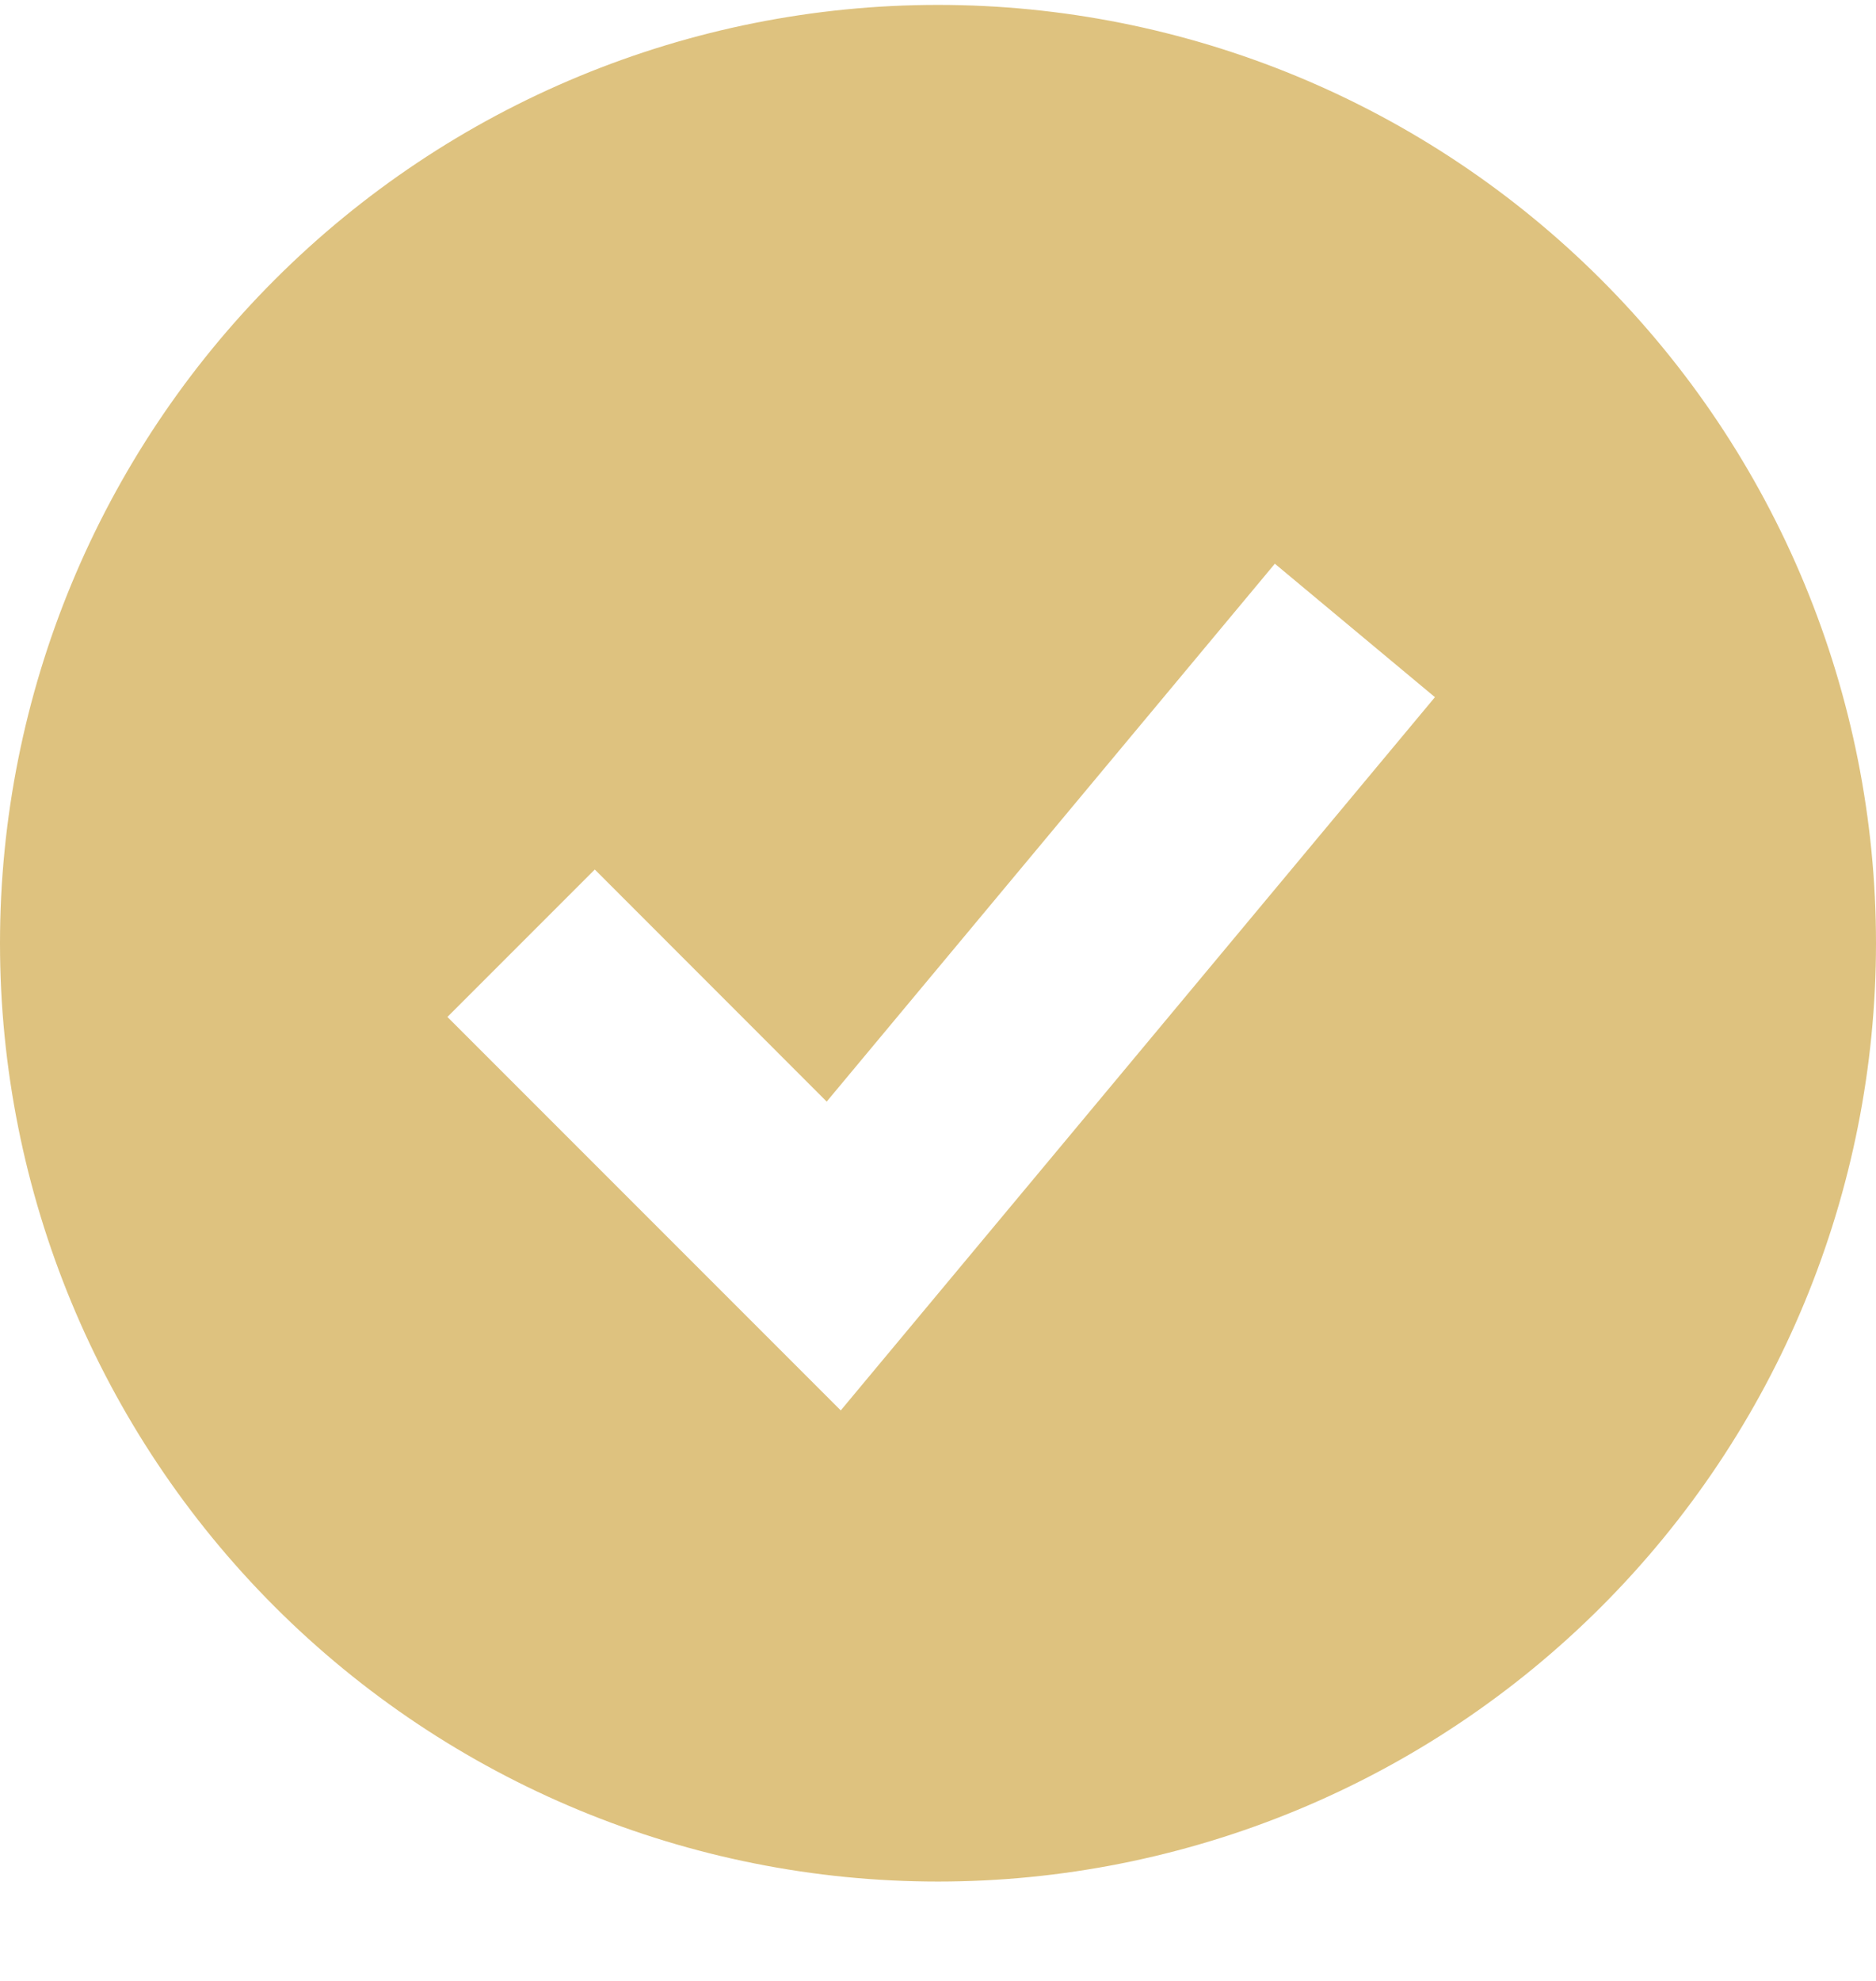 <svg width="18" height="19" viewBox="0 0 18 19" fill="none" xmlns="http://www.w3.org/2000/svg">
<path fill-rule="evenodd" clip-rule="evenodd" d="M9 18.047C10.182 18.047 11.352 17.814 12.444 17.362C13.536 16.91 14.528 16.247 15.364 15.411C16.2 14.575 16.863 13.583 17.315 12.491C17.767 11.399 18 10.229 18 9.047C18 7.865 17.767 6.695 17.315 5.603C16.863 4.511 16.2 3.519 15.364 2.683C14.528 1.847 13.536 1.184 12.444 0.732C11.352 0.28 10.182 0.047 9 0.047C6.613 0.047 4.324 0.995 2.636 2.683C0.948 4.371 0 6.66 0 9.047C0 11.434 0.948 13.723 2.636 15.411C4.324 17.099 6.613 18.047 9 18.047ZM13.768 6.687L12.232 5.407L7.932 10.566L5.707 8.34L4.293 9.754L8.067 13.528L13.768 6.687Z" fill="#DEC27F"/>
</svg>
